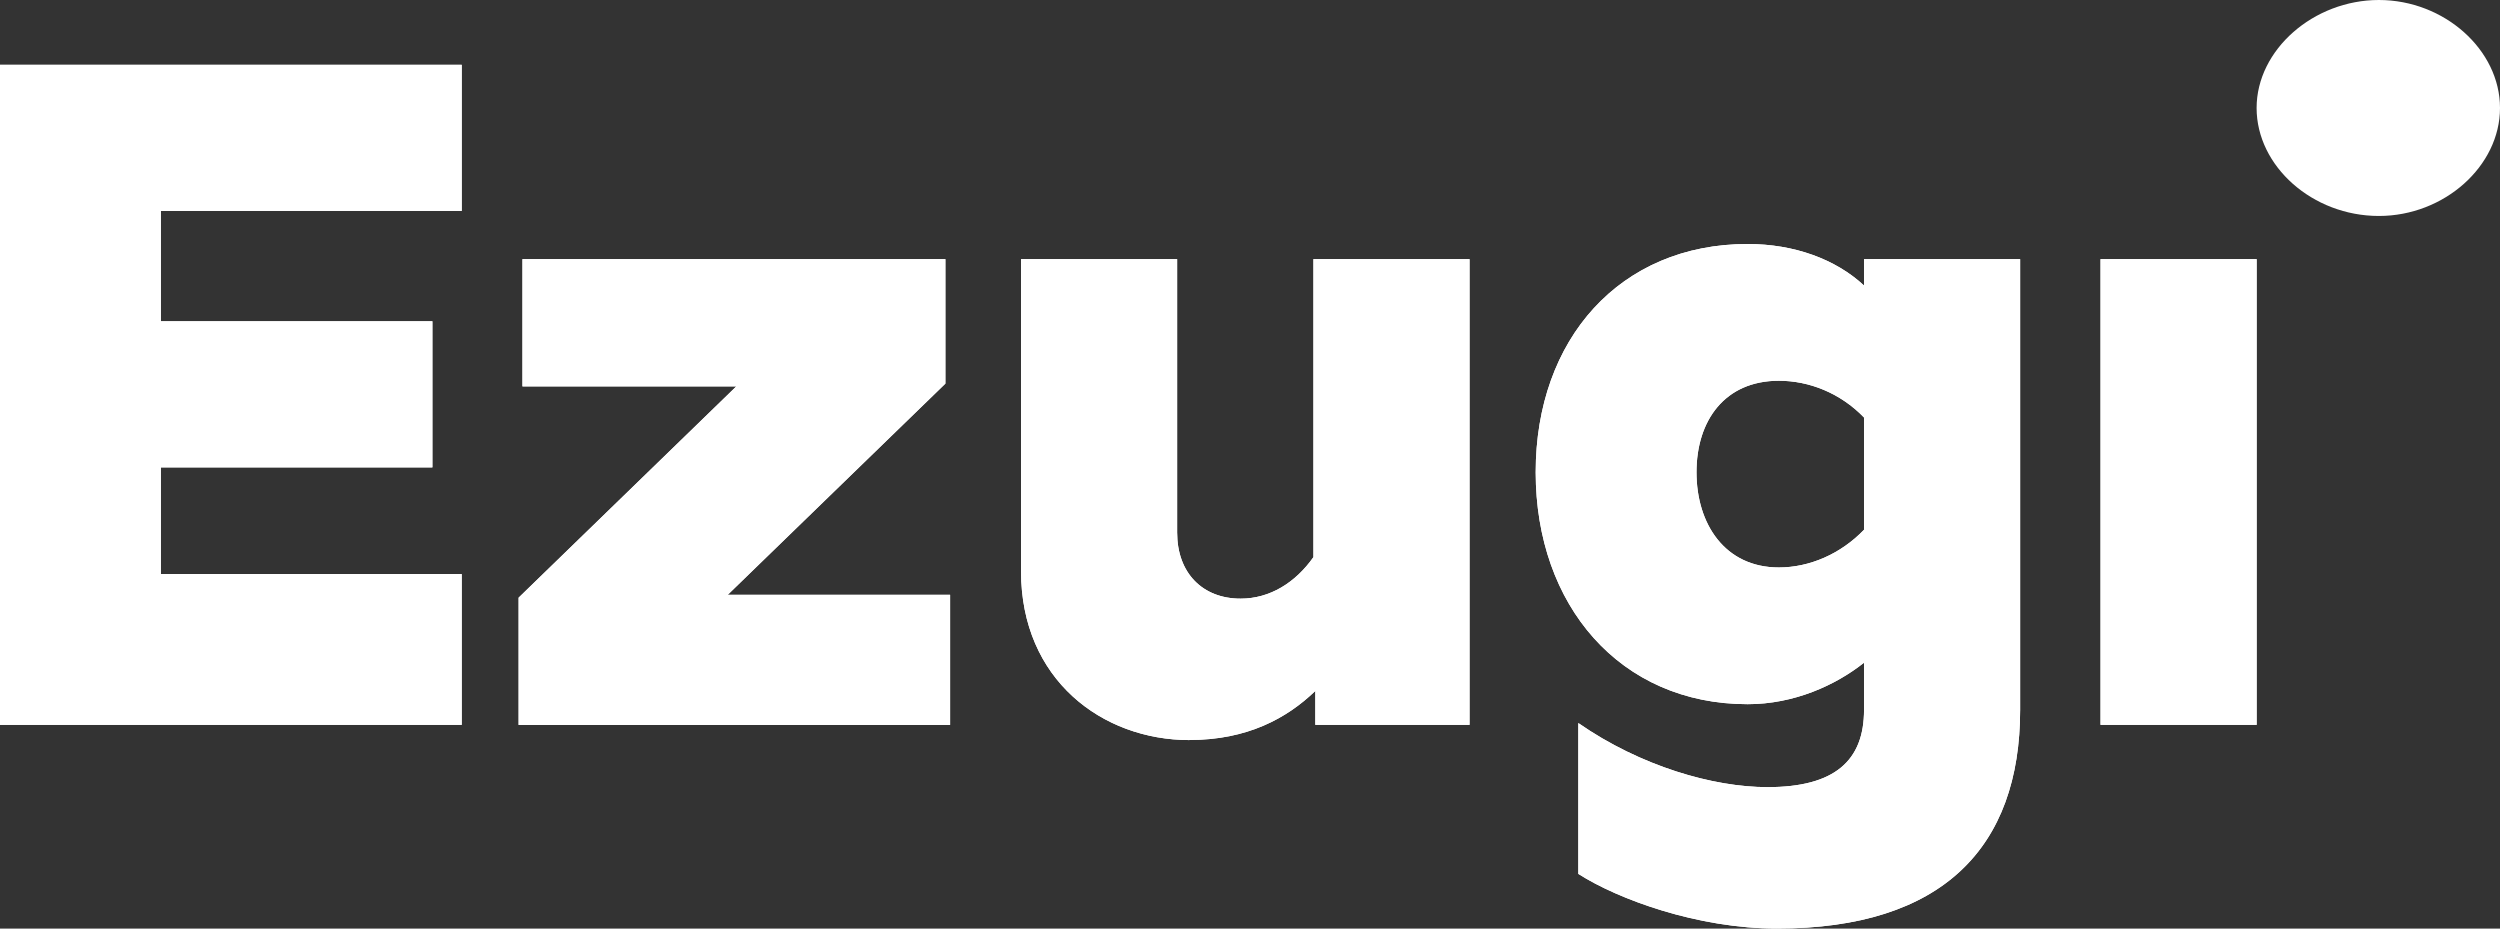 <svg width="70" height="26" viewBox="0 0 70 26" fill="none" xmlns="http://www.w3.org/2000/svg">
<rect x="0" y="0" width="70" height="26" fill="#333333" stroke="none"/>
<path d="M66.609 6.047C68.437 6.047 70 4.653 70 3.023C70 1.393 68.437 0 66.609 0C64.781 0 63.185 1.393 63.185 3.023C63.185 4.653 64.748 6.047 66.609 6.047Z" fill="white"/>
<path d="M58.815 20.297H63.186V7.255H58.815V20.299V20.297ZM49.808 15.889C48.299 15.889 47.502 14.674 47.502 13.222C47.502 11.771 48.297 10.661 49.808 10.661C50.655 10.661 51.529 11.004 52.193 11.691V14.833C51.531 15.52 50.657 15.889 49.808 15.889ZM49.755 26C54.391 26 56.564 23.73 56.564 19.874V7.255H52.193V7.995C51.398 7.255 50.232 6.832 48.934 6.832C45.357 6.832 42.999 9.499 42.999 13.222C42.999 16.946 45.357 19.717 48.934 19.717C50.232 19.717 51.396 19.189 52.193 18.555V19.874C52.193 21.3 51.371 22.04 49.49 22.04C47.979 22.04 45.941 21.46 44.193 20.245V24.469C45.306 25.181 47.532 26 49.757 26M33.305 20.72C34.921 20.72 36.034 20.113 36.829 19.346V20.297H41.147V7.255H36.776V15.6C36.272 16.314 35.557 16.762 34.736 16.762C33.677 16.762 32.96 16.05 32.96 14.912V7.255H28.589V15.995C28.589 19.032 30.867 20.722 33.305 20.722M14.521 20.299H26.603V16.655H20.376L26.471 10.741V7.255H14.629V10.82H20.616L14.521 16.735V20.299ZM0 20.297H12.928V16.073H4.504V13.088H12.107V8.996H4.504V5.907H12.928V1.814H0V20.297Z" fill="white"/>
<path d="M58.815 20.297H63.186V7.255H58.815V20.299V20.297ZM49.808 15.889C48.299 15.889 47.502 14.674 47.502 13.222C47.502 11.771 48.297 10.661 49.808 10.661C50.655 10.661 51.529 11.004 52.193 11.691V14.833C51.531 15.52 50.657 15.889 49.808 15.889ZM49.755 26C54.391 26 56.564 23.73 56.564 19.874V7.255H52.193V7.995C51.398 7.255 50.232 6.832 48.934 6.832C45.357 6.832 42.999 9.499 42.999 13.222C42.999 16.946 45.357 19.717 48.934 19.717C50.232 19.717 51.396 19.189 52.193 18.555V19.874C52.193 21.3 51.371 22.04 49.49 22.04C47.979 22.04 45.941 21.46 44.193 20.245V24.469C45.306 25.181 47.532 26 49.757 26M33.305 20.72C34.921 20.72 36.034 20.113 36.829 19.346V20.297H41.147V7.255H36.776V15.6C36.272 16.314 35.557 16.762 34.736 16.762C33.677 16.762 32.96 16.05 32.96 14.912V7.255H28.589V15.995C28.589 19.032 30.867 20.722 33.305 20.722M14.521 20.299H26.603V16.655H20.376L26.471 10.741V7.255H14.629V10.82H20.616L14.521 16.735V20.299ZM0 20.297H12.928V16.073H4.504V13.088H12.107V8.996H4.504V5.907H12.928V1.814H0V20.297Z" fill="white"/>
</svg>
